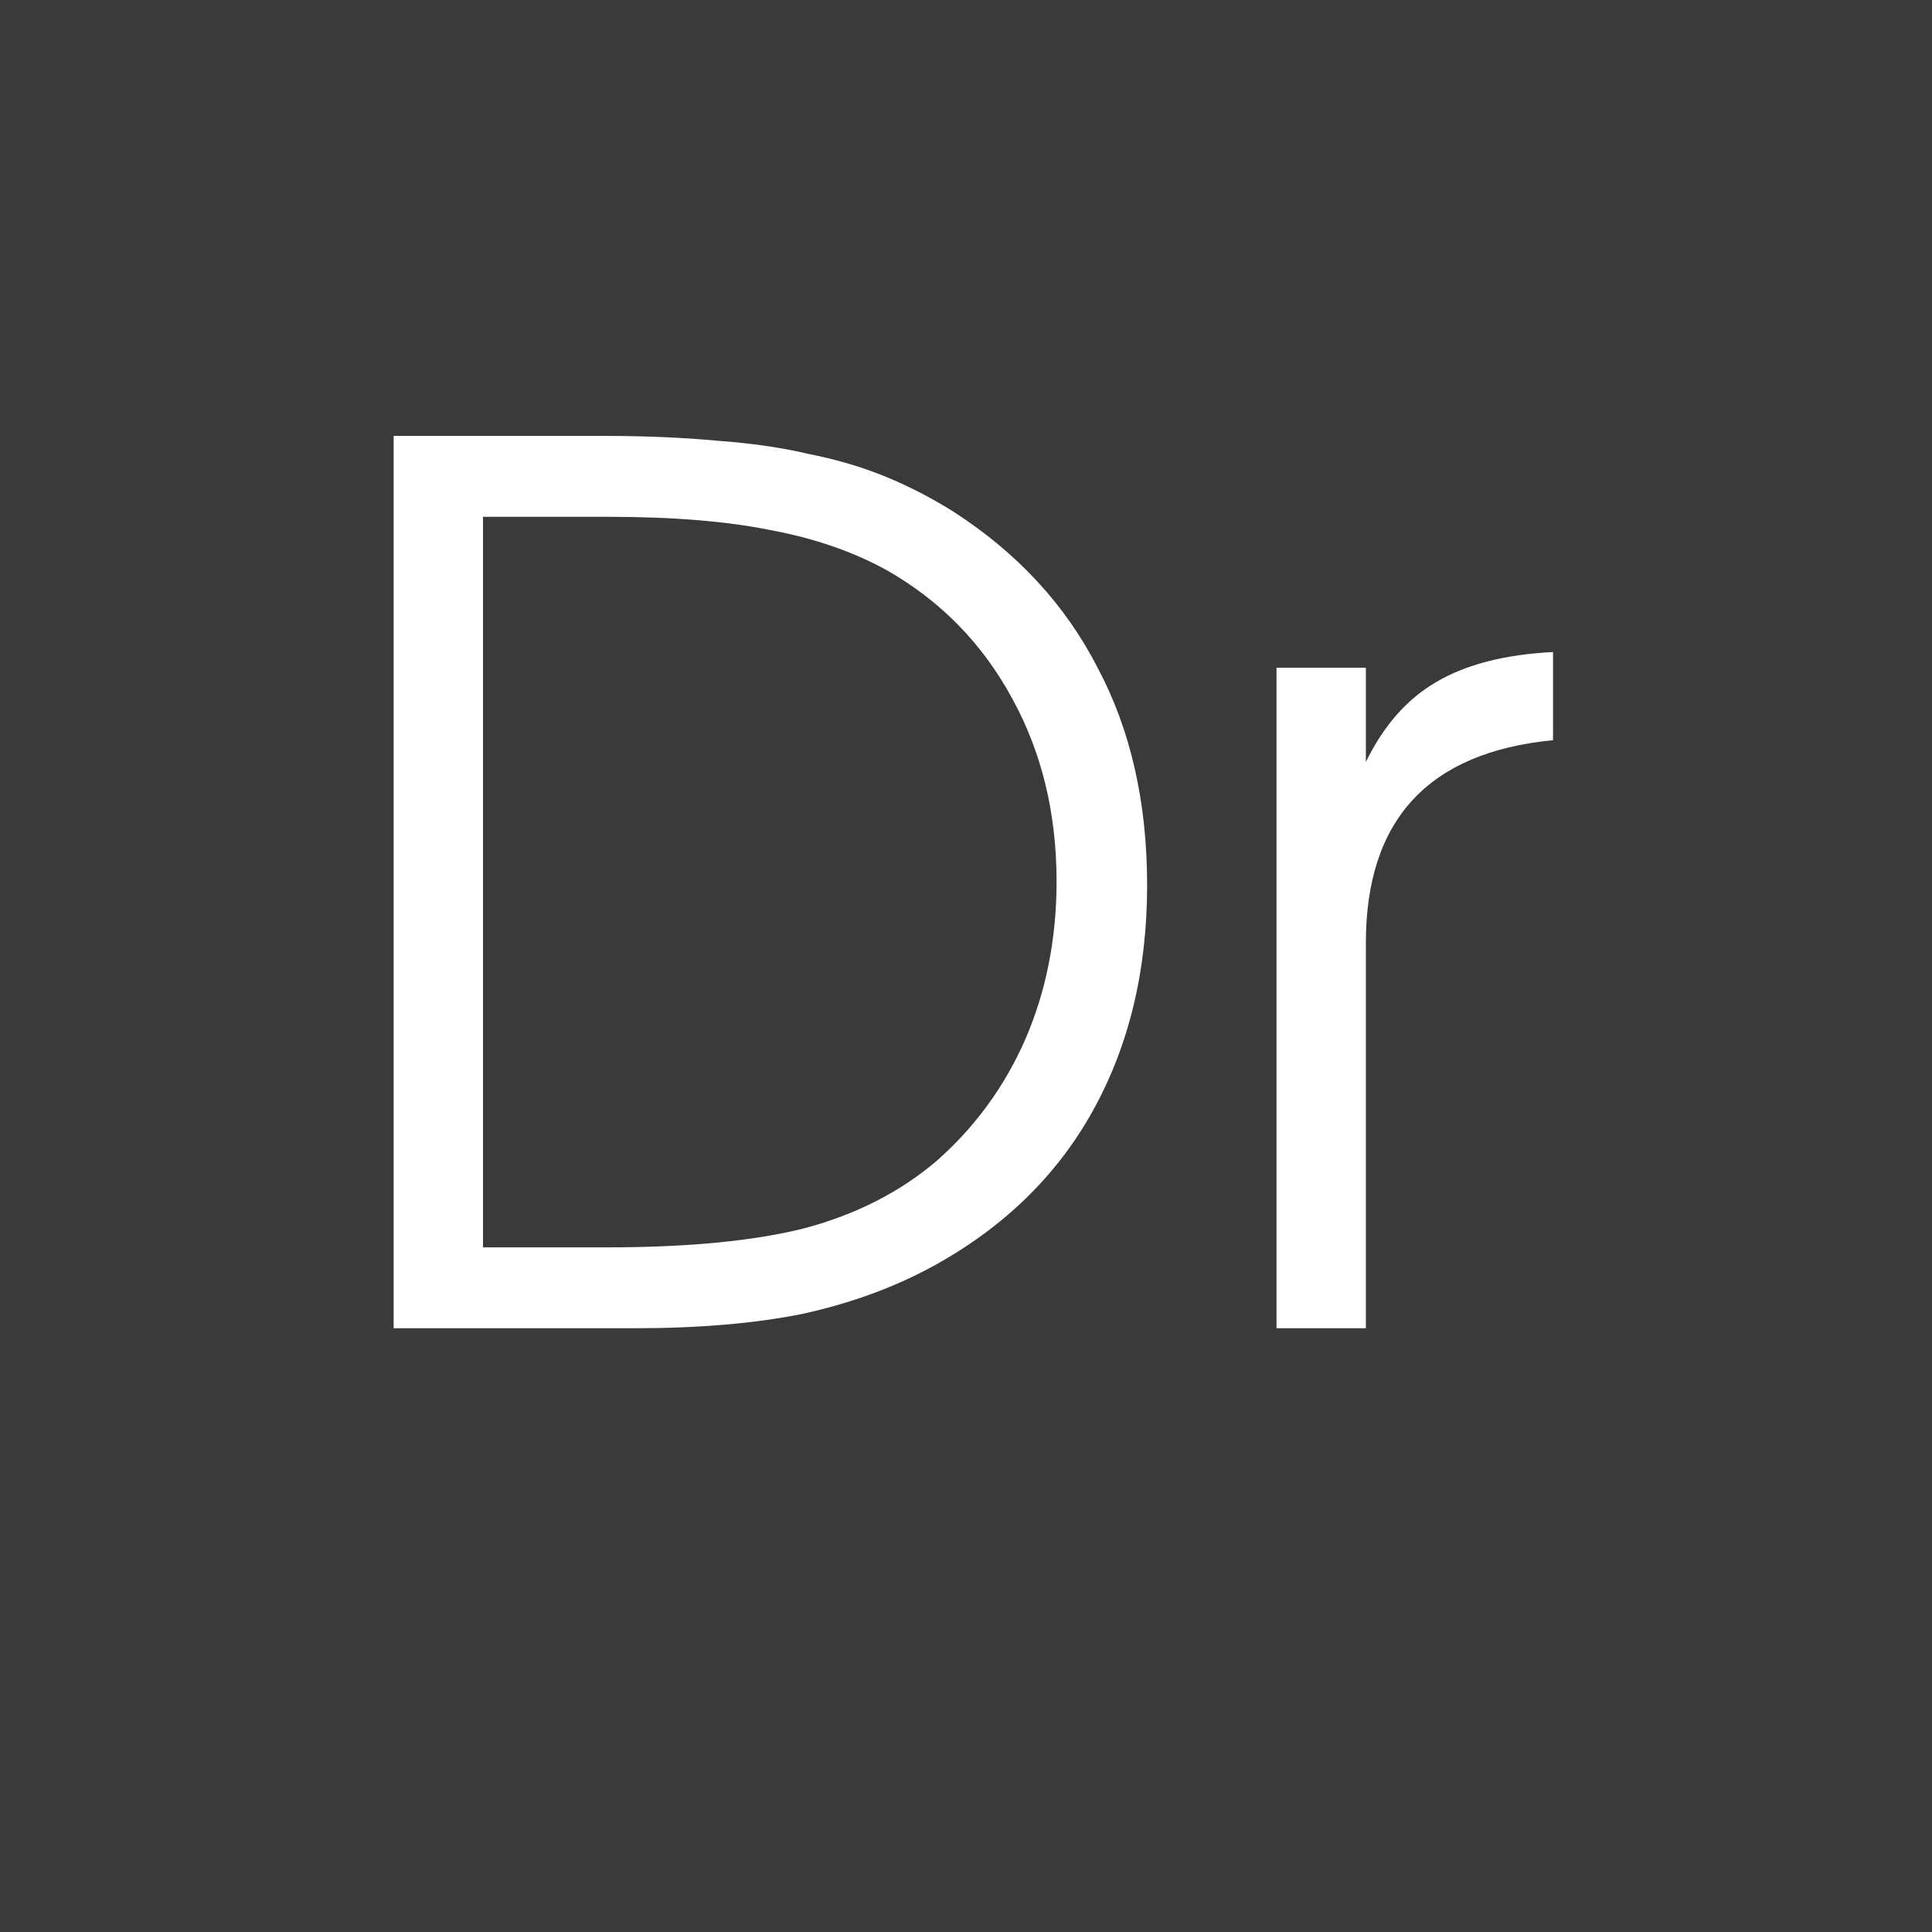 <?xml version="1.0" encoding="UTF-8"?> <svg xmlns="http://www.w3.org/2000/svg" width="32" height="32" viewBox="0 0 32 32" fill="none"><rect width="32" height="32" fill="#3A3A3A"></rect><path d="M6.52 7.22H10C10.693 7.22 11.32 7.247 11.88 7.3C12.44 7.34 12.947 7.413 13.4 7.52C13.867 7.613 14.293 7.74 14.68 7.9C15.067 8.06 15.44 8.253 15.8 8.48C16.853 9.16 17.647 10.02 18.18 11.06C18.727 12.087 19 13.287 19 14.66C19 16.073 18.7 17.32 18.1 18.4C17.5 19.48 16.613 20.34 15.44 20.98C14.8 21.327 14.087 21.587 13.3 21.76C12.513 21.92 11.58 22 10.5 22H6.52V7.22ZM10.06 20.66C11.407 20.66 12.5 20.553 13.34 20.34C14.18 20.113 14.9 19.747 15.5 19.24C16.14 18.68 16.633 18.007 16.98 17.22C17.327 16.42 17.5 15.547 17.5 14.6C17.5 13.467 17.253 12.453 16.76 11.56C16.267 10.653 15.573 9.947 14.68 9.44C14.12 9.133 13.48 8.913 12.76 8.78C12.04 8.633 11.14 8.56 10.06 8.56H8V20.66H10.06ZM21.143 11.06H22.623V12.62C22.916 12.02 23.303 11.58 23.783 11.3C24.276 11.007 24.923 10.84 25.723 10.8V12.26C23.656 12.46 22.623 13.58 22.623 15.62V22H21.143V11.06Z" fill="white"></path></svg> 